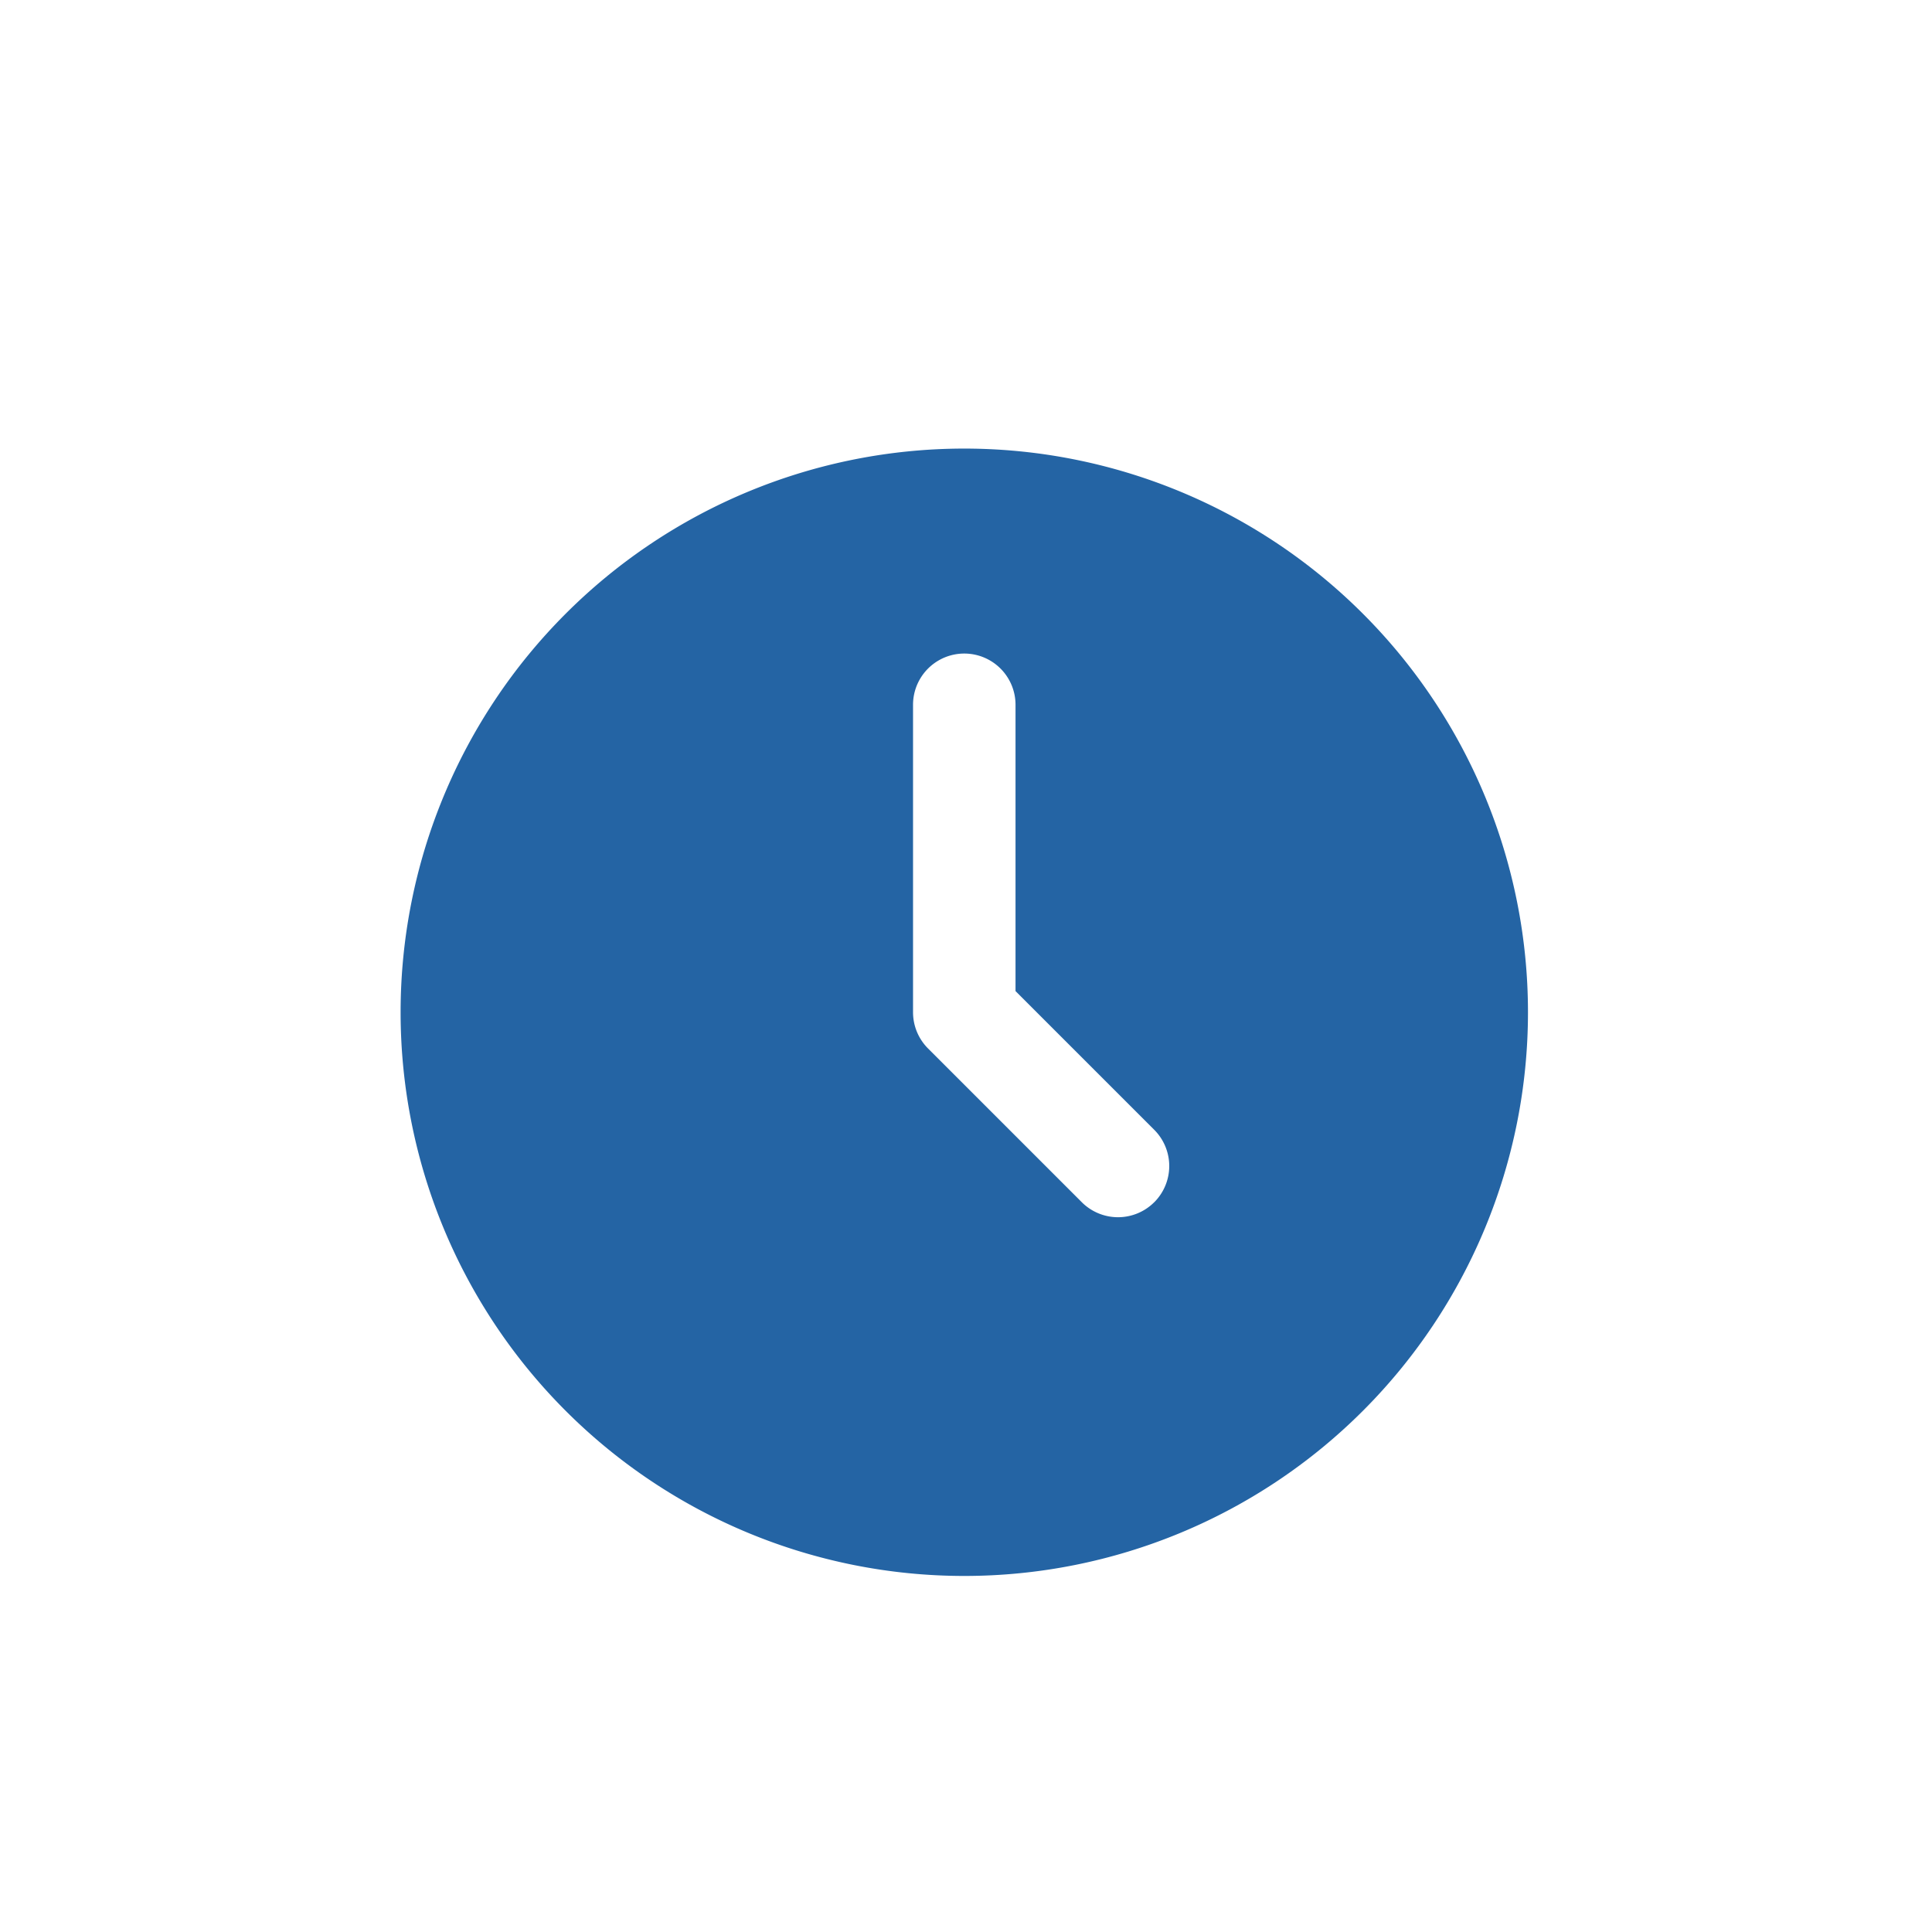 <svg xmlns="http://www.w3.org/2000/svg" xmlns:xlink="http://www.w3.org/1999/xlink" width="118.59" height="118.59" viewBox="0 0 118.59 118.59">
  <defs>
    <filter id="Path_35434" x="15.59" y="18.535" width="87.198" height="87.198" filterUnits="userSpaceOnUse">
      <feOffset dy="3" input="SourceAlpha"/>
      <feGaussianBlur stdDeviation="3" result="blur"/>
      <feFlood flood-opacity="0.161"/>
      <feComposite operator="in" in2="blur"/>
      <feComposite in="SourceGraphic"/>
    </filter>
  </defs>
  <g id="Group_39326" data-name="Group 39326" transform="translate(-777.666 -2325.578)">
    <rect id="Rectangle_11589" data-name="Rectangle 11589" width="118.59" height="118.59" rx="27" transform="translate(777.666 2325.578)" fill="#fff"/>
    <g id="Layer_2" data-name="Layer 2" transform="translate(802.256 2350.113)">
      <g transform="matrix(1, 0, 0, 1, -24.59, -24.53)" filter="url(#Path_35434)">
        <path id="Path_35434-2" data-name="Path 35434" d="M35.6,1A34.6,34.6,0,1,0,70.2,35.6,34.6,34.6,0,0,0,35.6,1Zm11.66,46.259a3.145,3.145,0,0,1-4.448,0l-9.436-9.436a3.145,3.145,0,0,1-.922-2.224V16.727a3.145,3.145,0,0,1,6.291,0V34.3l8.514,8.514a3.145,3.145,0,0,1,0,4.448Z" transform="translate(23.59 23.53)" fill="#2464a4"/>
      </g>
    </g>
  </g>
</svg>

